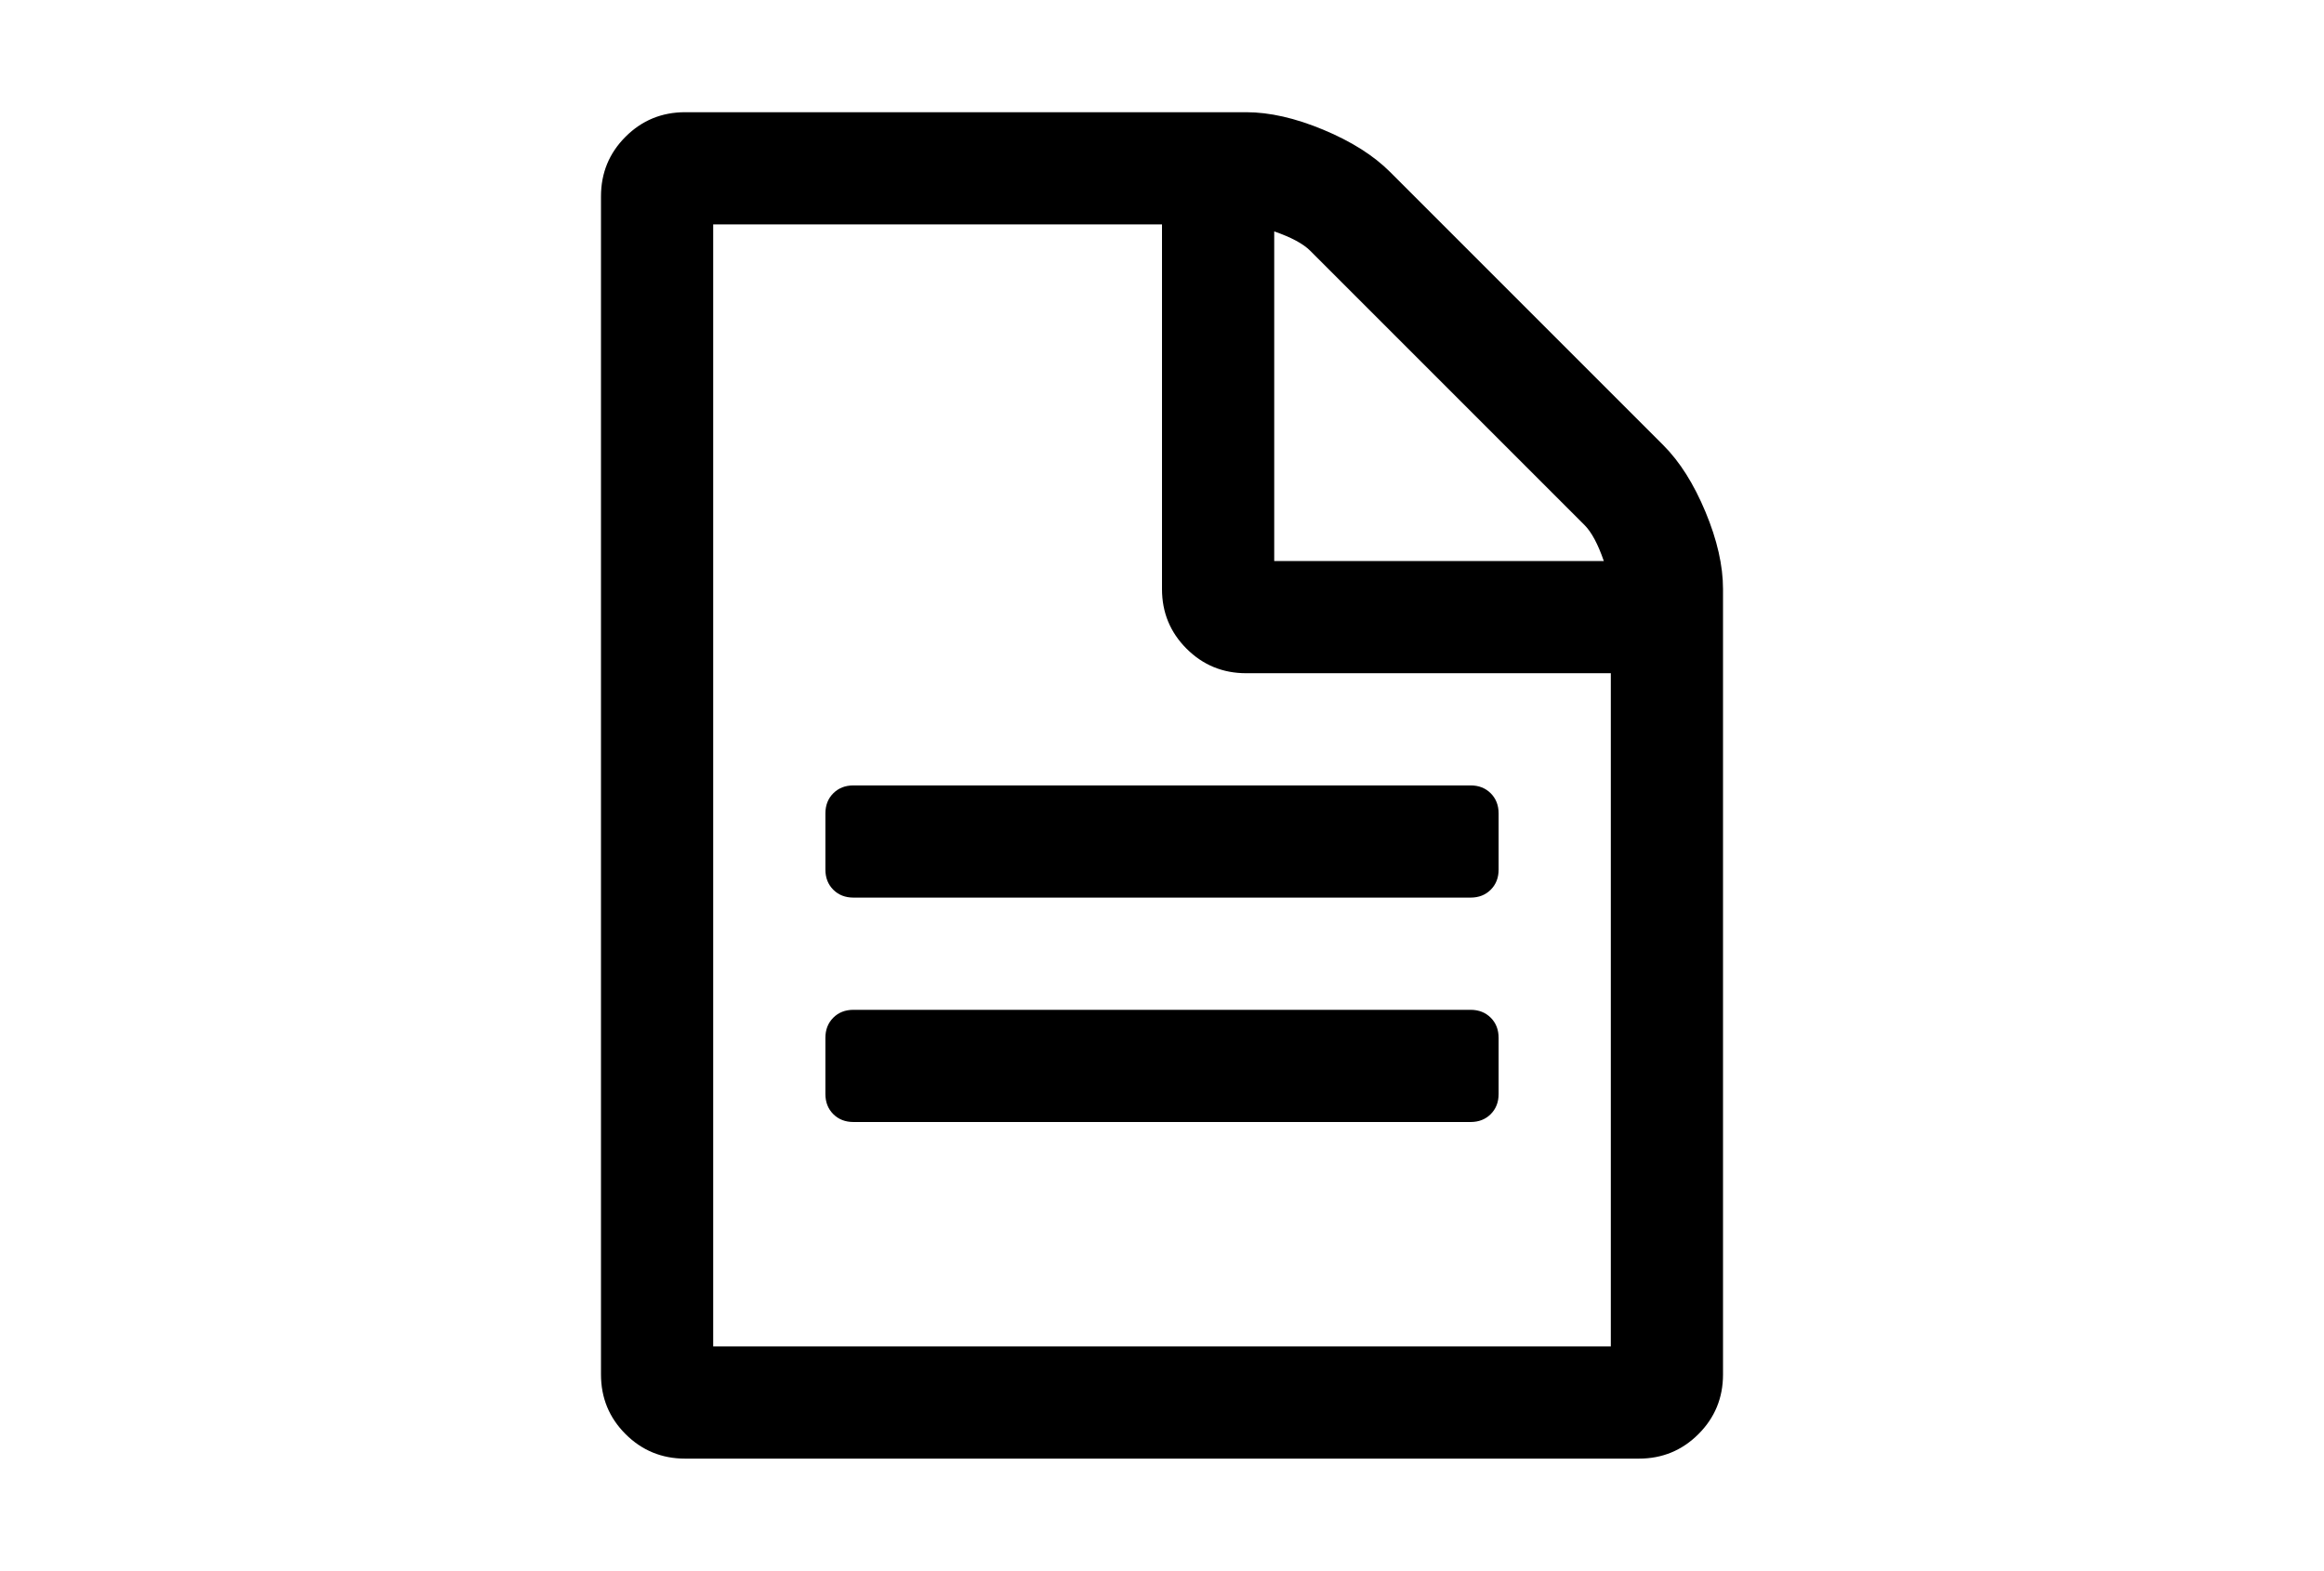 <?xml version="1.0" encoding="utf-8"?>
<!-- Generator: Adobe Illustrator 16.0.4, SVG Export Plug-In . SVG Version: 6.00 Build 0)  -->
<!DOCTYPE svg PUBLIC "-//W3C//DTD SVG 1.1//EN" "http://www.w3.org/Graphics/SVG/1.1/DTD/svg11.dtd">
<svg version="1.1" id="Capa_1" xmlns="http://www.w3.org/2000/svg" xmlns:xlink="http://www.w3.org/1999/xlink" x="0px" y="0px"
	 width="216px" height="146px" viewBox="0 0 216 146" enable-background="new 0 0 216 146" xml:space="preserve">
<g>
	<path d="M158.514,47.58c-1.086-2.607-2.389-4.67-3.91-6.191l-25.42-25.42c-1.521-1.52-3.584-2.824-6.191-3.911
		c-2.607-1.086-4.997-1.629-7.169-1.629H63.679c-2.172,0-4.019,0.76-5.54,2.281c-1.521,1.52-2.281,3.367-2.281,5.54v109.5
		c0,2.173,0.76,4.02,2.281,5.54s3.368,2.281,5.54,2.281h88.644c2.172,0,4.018-0.761,5.538-2.281c1.521-1.521,2.281-3.367,2.281-5.54
		v-73C160.143,52.577,159.6,50.187,158.514,47.58z M118.43,21.509c1.574,0.543,2.688,1.141,3.34,1.792l25.502,25.502
		c0.65,0.652,1.248,1.765,1.791,3.34H118.43V21.509z M149.715,125.143H66.286V20.858H108v33.893c0,2.173,0.76,4.019,2.281,5.54
		c1.521,1.52,3.367,2.281,5.541,2.281h33.893V125.143z"/>
	<path d="M136.68,93.857H79.322c-0.76,0-1.385,0.244-1.874,0.732c-0.488,0.489-0.733,1.114-0.733,1.874v5.215
		c0,0.761,0.244,1.386,0.733,1.874c0.489,0.488,1.114,0.732,1.874,0.732h57.358c0.76,0,1.385-0.244,1.873-0.732
		s0.733-1.113,0.733-1.874v-5.215c0-0.76-0.245-1.385-0.733-1.874C138.064,94.102,137.439,93.857,136.68,93.857z"/>
	<path d="M77.448,73.732c-0.488,0.488-0.733,1.113-0.733,1.875v5.214c0,0.761,0.244,1.385,0.733,1.874
		c0.489,0.488,1.114,0.732,1.874,0.732h57.358c0.76,0,1.385-0.244,1.873-0.732c0.488-0.489,0.733-1.113,0.733-1.874v-5.214
		c0-0.76-0.245-1.385-0.733-1.875C138.064,73.244,137.439,73,136.68,73H79.322C78.562,73,77.937,73.244,77.448,73.732z"/>
</g>
</svg>
